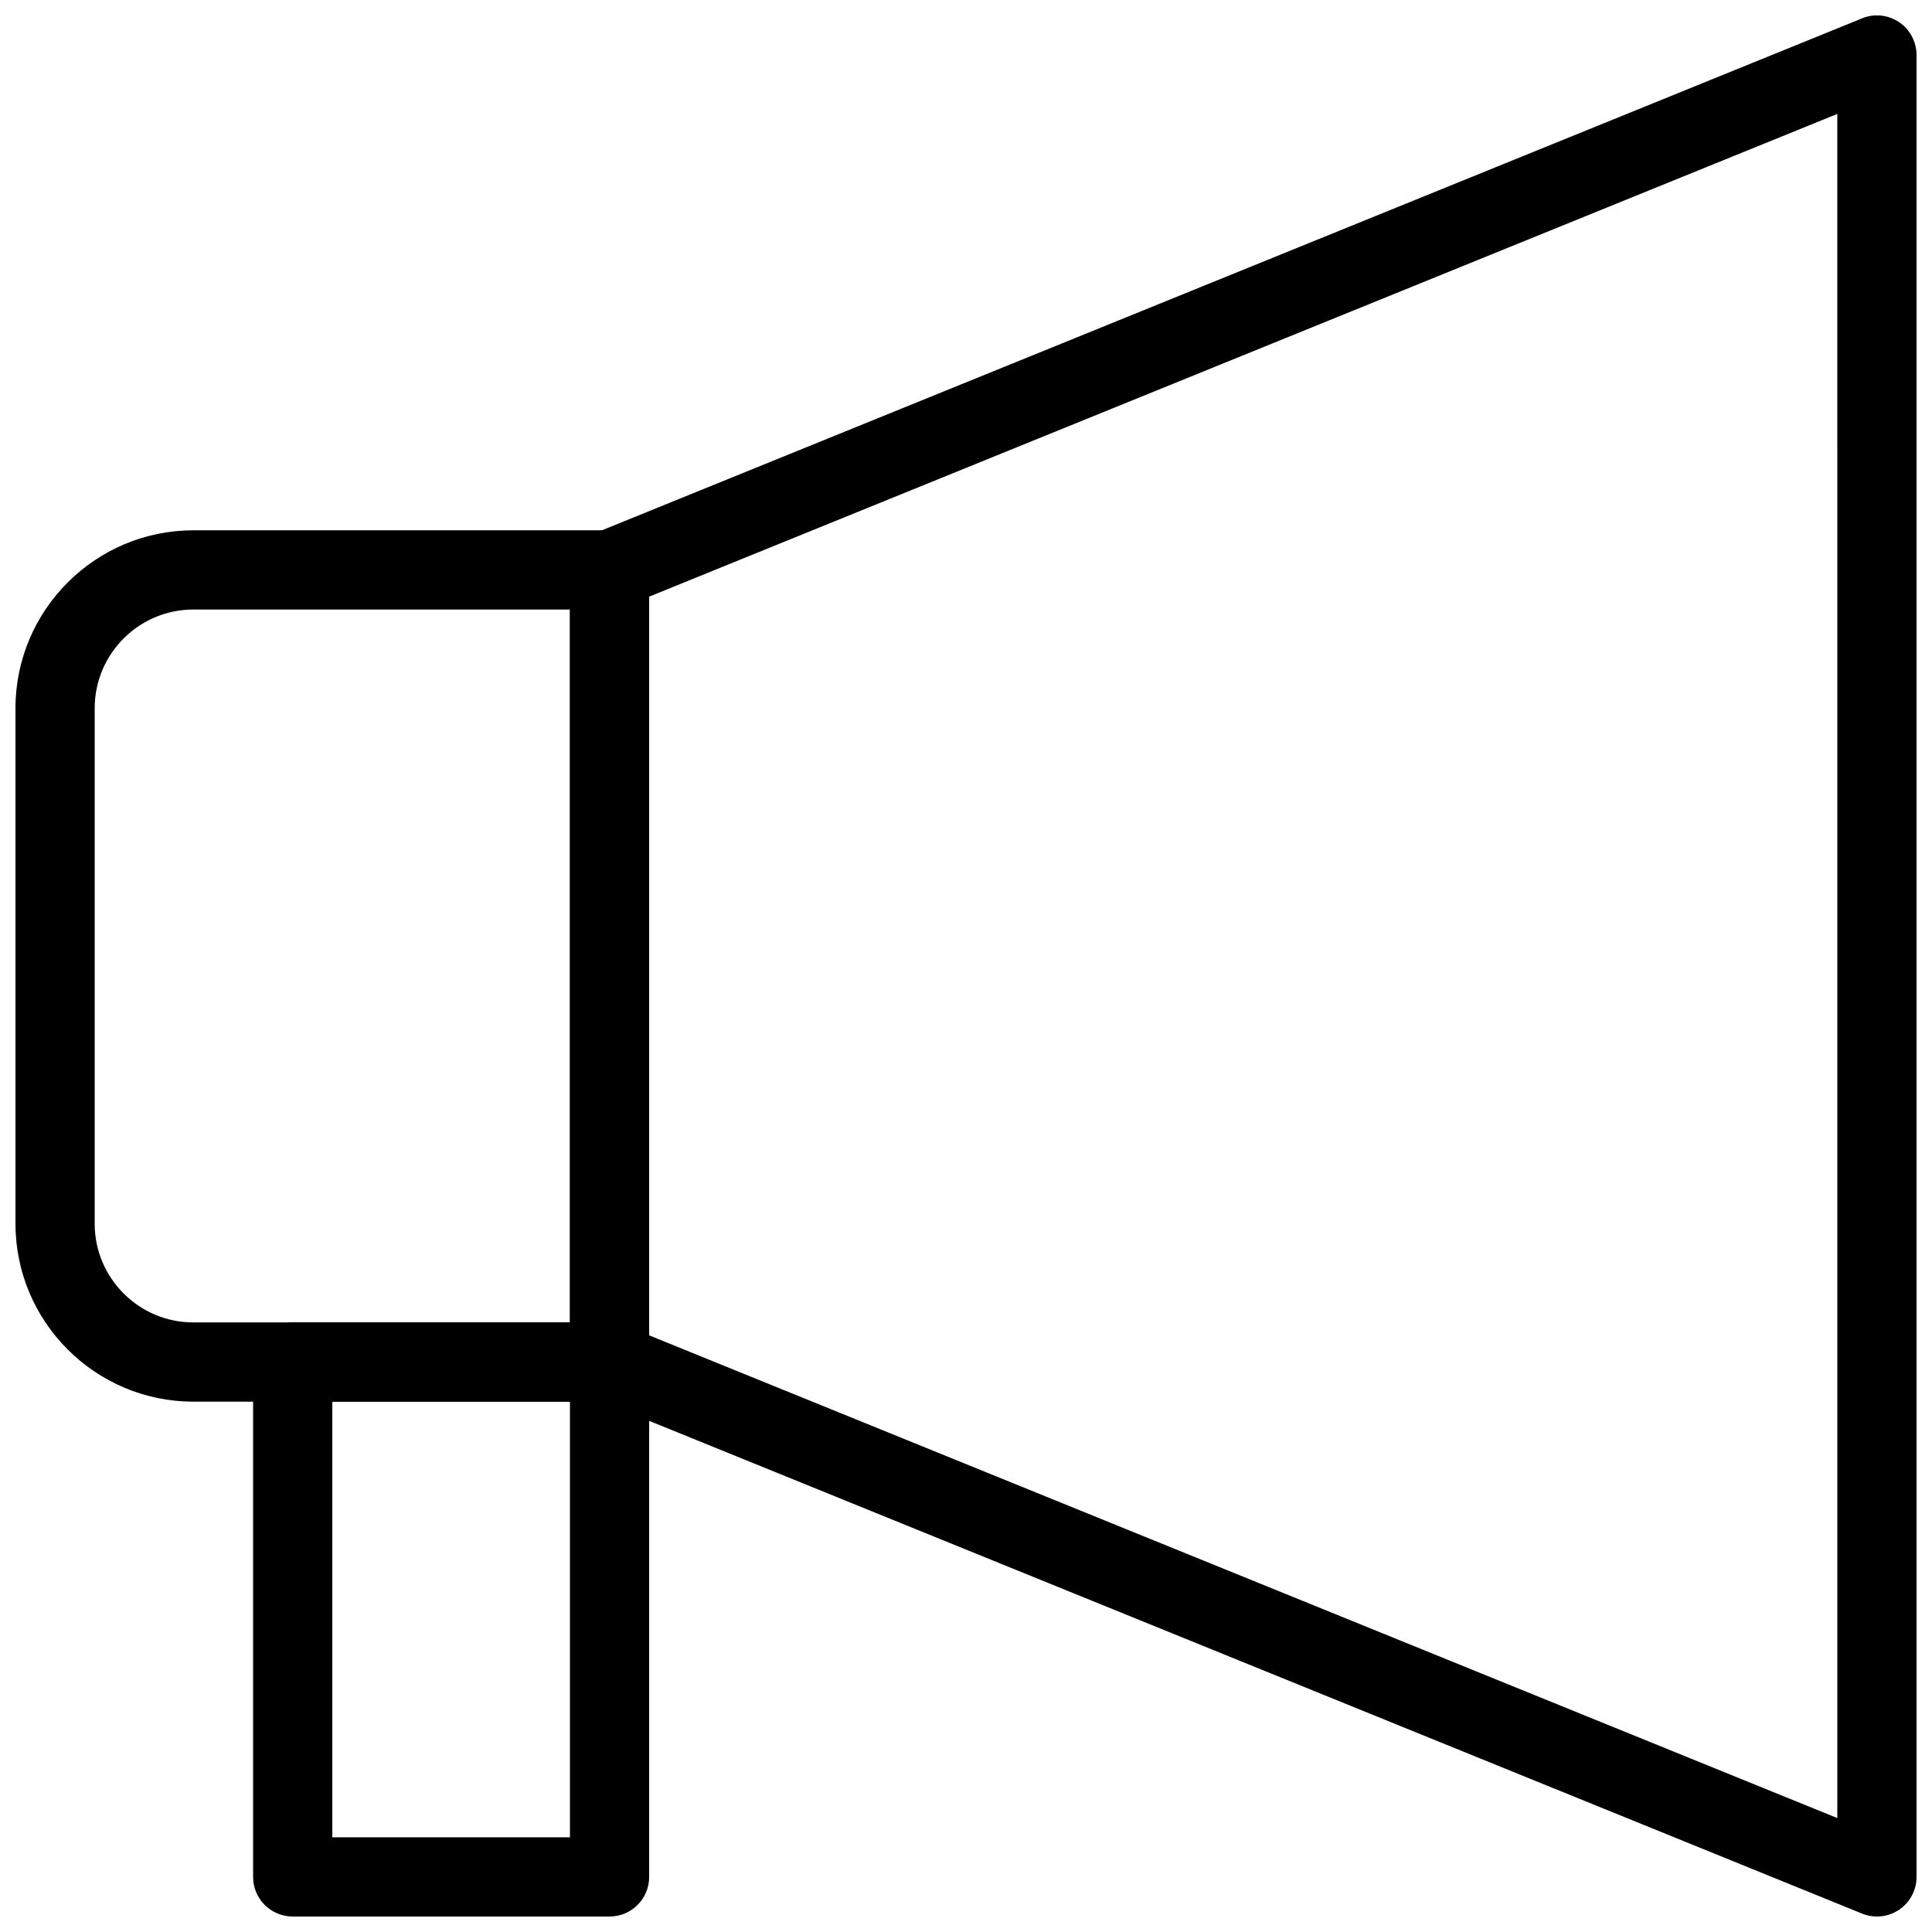 <?xml version="1.0" encoding="UTF-8"?>
<!-- Uploaded to: ICON Repo, www.iconrepo.com, Generator: ICON Repo Mixer Tools -->
<svg width="800px" height="800px" version="1.1" viewBox="144 144 512 512" xmlns="http://www.w3.org/2000/svg">
 <defs>
  <clipPath id="c">
   <path d="m148.09 284h168.91v232h-168.91z"/>
  </clipPath>
  <clipPath id="b">
   <path d="m295 148.09h356.9v503.81h-356.9z"/>
  </clipPath>
  <clipPath id="a">
   <path d="m211 494h106v157.9h-106z"/>
  </clipPath>
 </defs>
 <g>
  <g clip-path="url(#c)">
   <path d="m305.54 515.45h-110.29c-25.988 0-47.148-21.16-47.148-47.145v-136.62c0-25.988 21.16-47.148 47.148-47.148h110.29c5.793 0 10.496 4.703 10.496 10.496v209.92c0 5.793-4.703 10.492-10.496 10.492zm-110.29-209.92c-14.422 0-26.156 11.734-26.156 26.156v136.62c0 14.418 11.734 26.152 26.156 26.152h99.797v-188.93z"/>
  </g>
  <g clip-path="url(#b)">
   <path d="m641.41 651.9c-1.324 0-2.688-0.25-3.945-0.777l-335.87-136.45c-3.969-1.594-6.551-5.457-6.551-9.719v-209.92c0-4.262 2.582-8.125 6.551-9.719l335.87-136.45c3.211-1.363 6.887-0.945 9.824 1.008 2.875 1.953 4.617 5.227 4.617 8.711v482.82c0 3.484-1.742 6.758-4.641 8.711-1.762 1.176-3.797 1.785-5.856 1.785zm-325.38-154.02 314.88 127.93-0.004-451.62-314.88 127.93z"/>
  </g>
  <g clip-path="url(#a)">
   <path d="m305.54 651.9h-83.969c-5.793 0-10.496-4.703-10.496-10.496v-136.45c0-5.793 4.703-10.496 10.496-10.496h83.969c5.793 0 10.496 4.703 10.496 10.496v136.45c0 5.793-4.703 10.496-10.496 10.496zm-73.473-20.992h62.977v-115.46h-62.977z"/>
  </g>
 </g>
</svg>